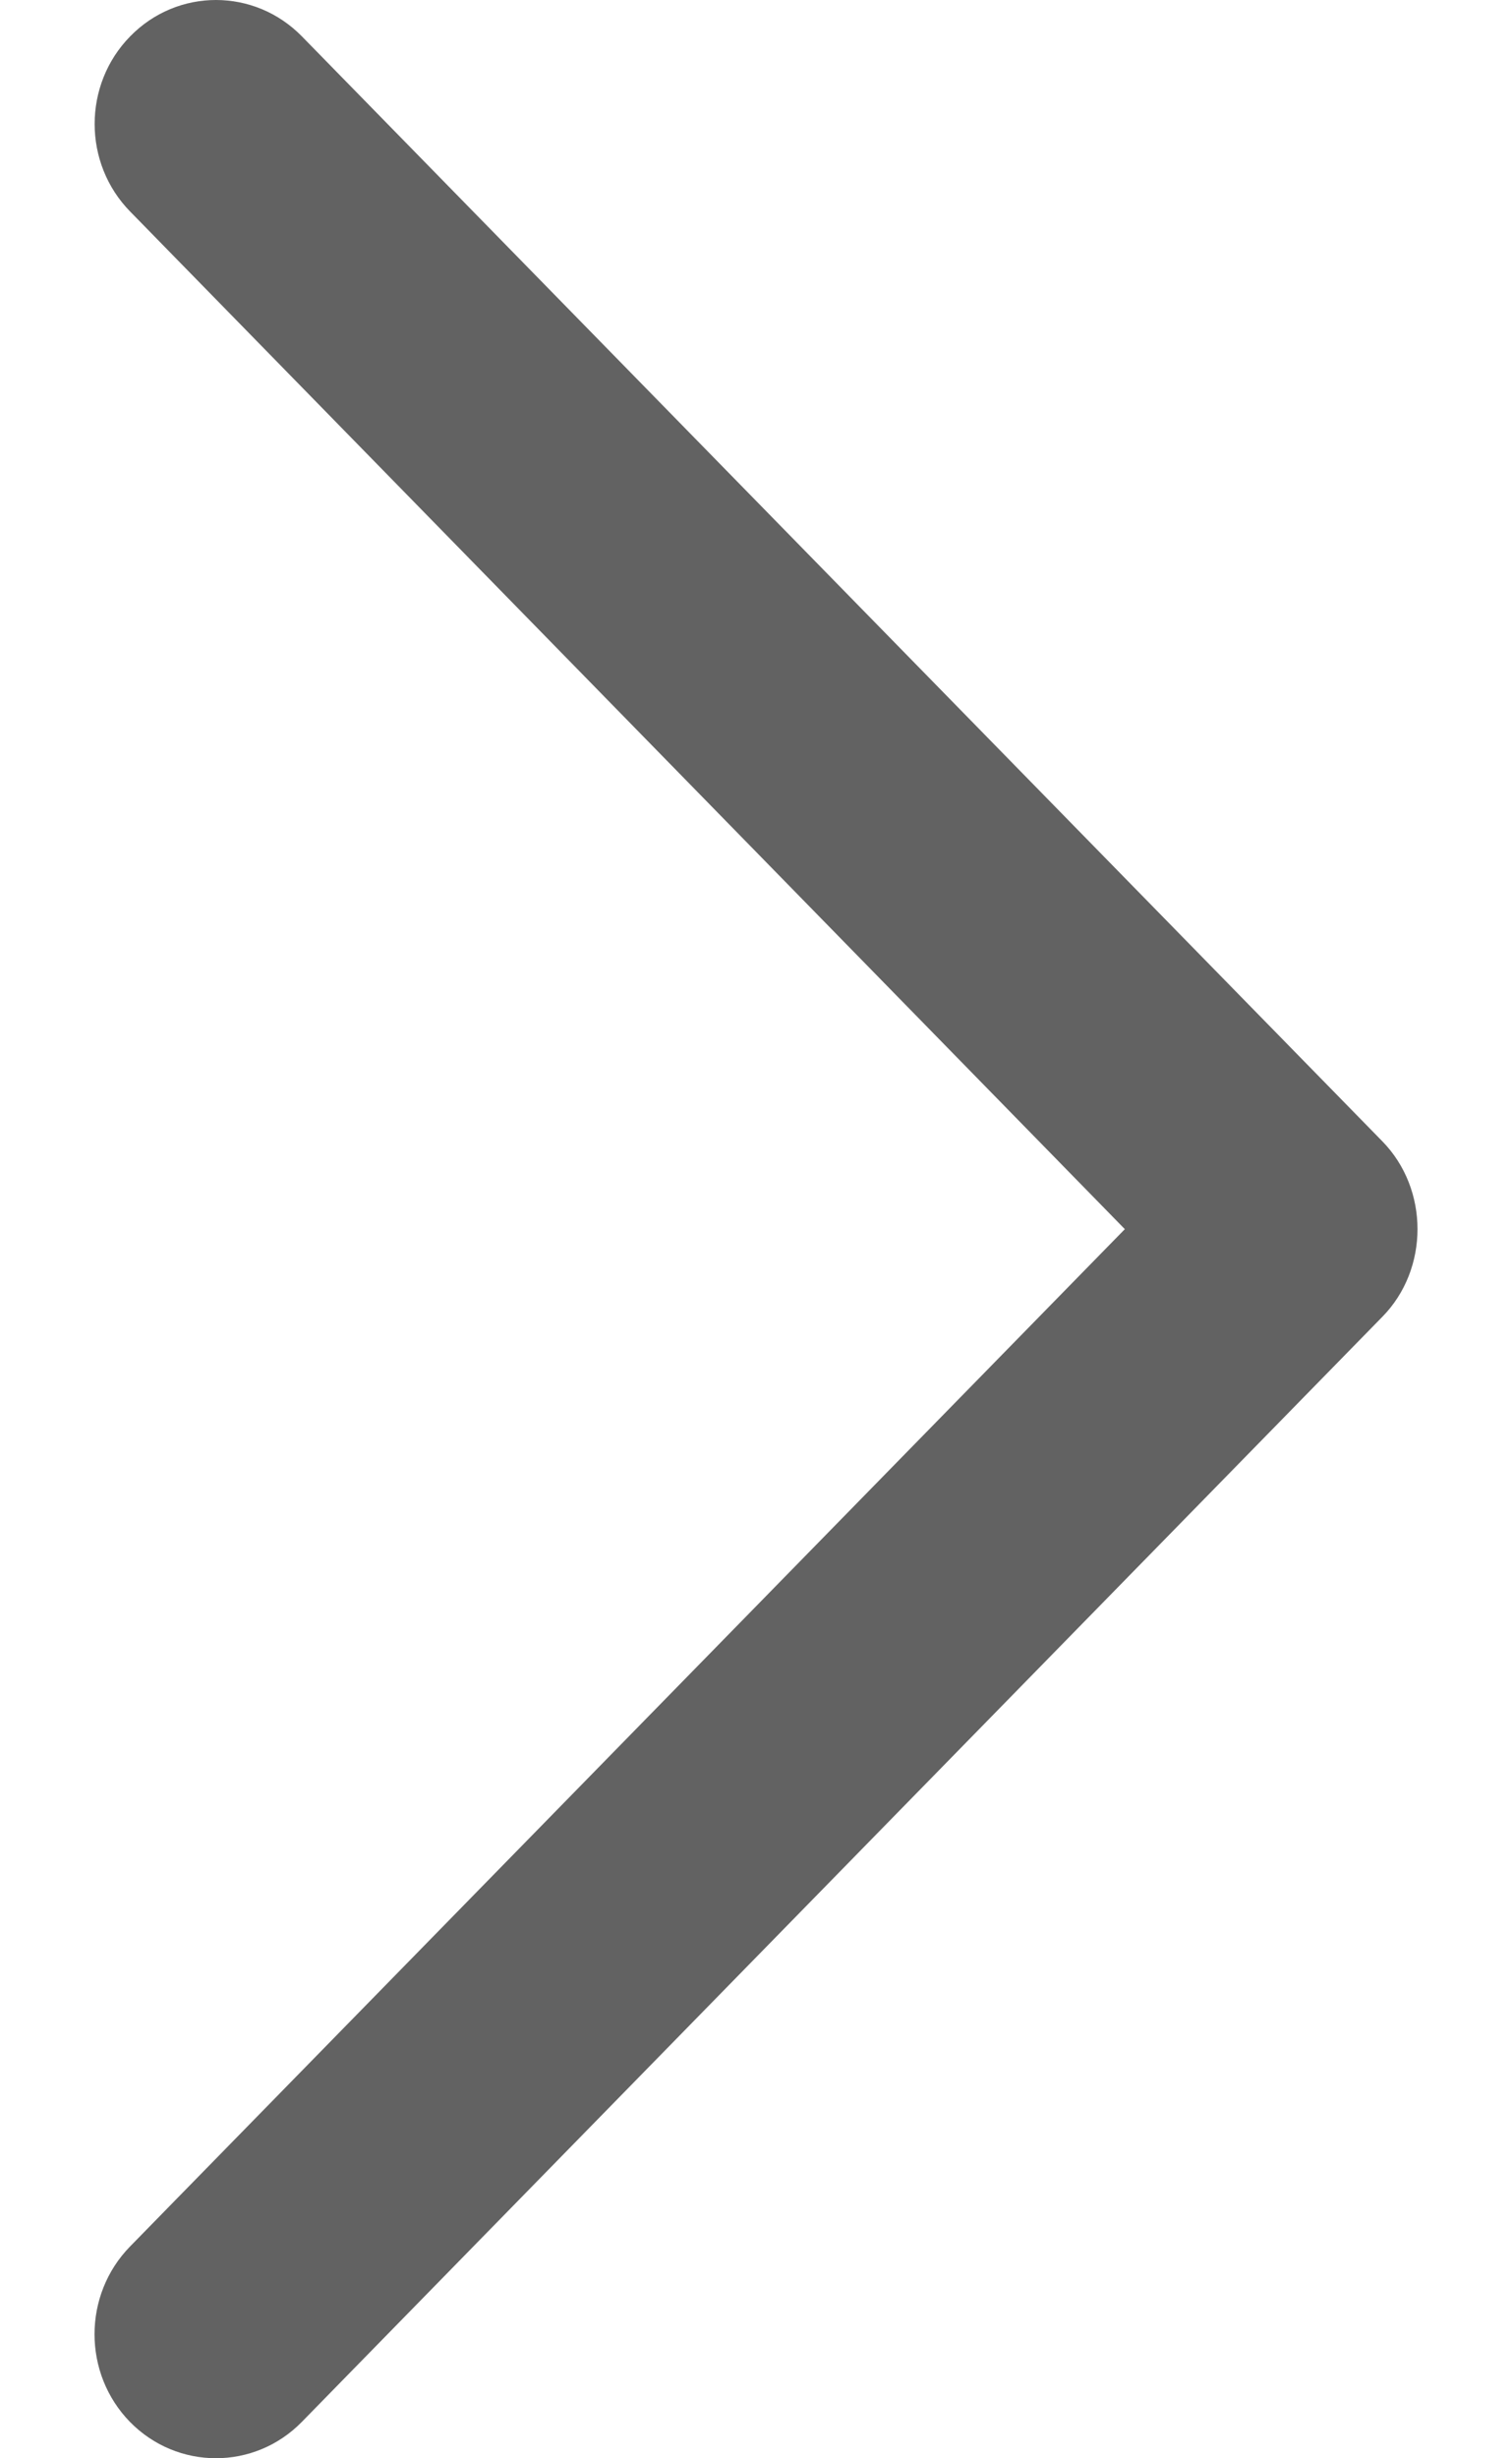 <?xml version="1.0" encoding="UTF-8"?> <svg xmlns="http://www.w3.org/2000/svg" width="16" height="26" viewBox="0 0 16 26" fill="none"> <g clip-path="url(#clip0_1331_3)"> <path d="M14.628 13.927C15.124 13.422 15.124 12.578 14.628 12.071L3.194 0.384C2.692 -0.128 1.878 -0.128 1.378 0.384C0.876 0.895 0.876 1.727 1.378 2.238L11.903 13L1.376 23.76C0.875 24.273 0.875 25.103 1.376 25.616C1.878 26.127 2.692 26.127 3.193 25.616L14.628 13.927Z" fill="#626262"></path> </g> <defs> <clipPath id="clip0_1331_3"> <rect width="26" height="16" fill="white" transform="translate(16) rotate(90)"></rect> </clipPath> </defs> </svg> 